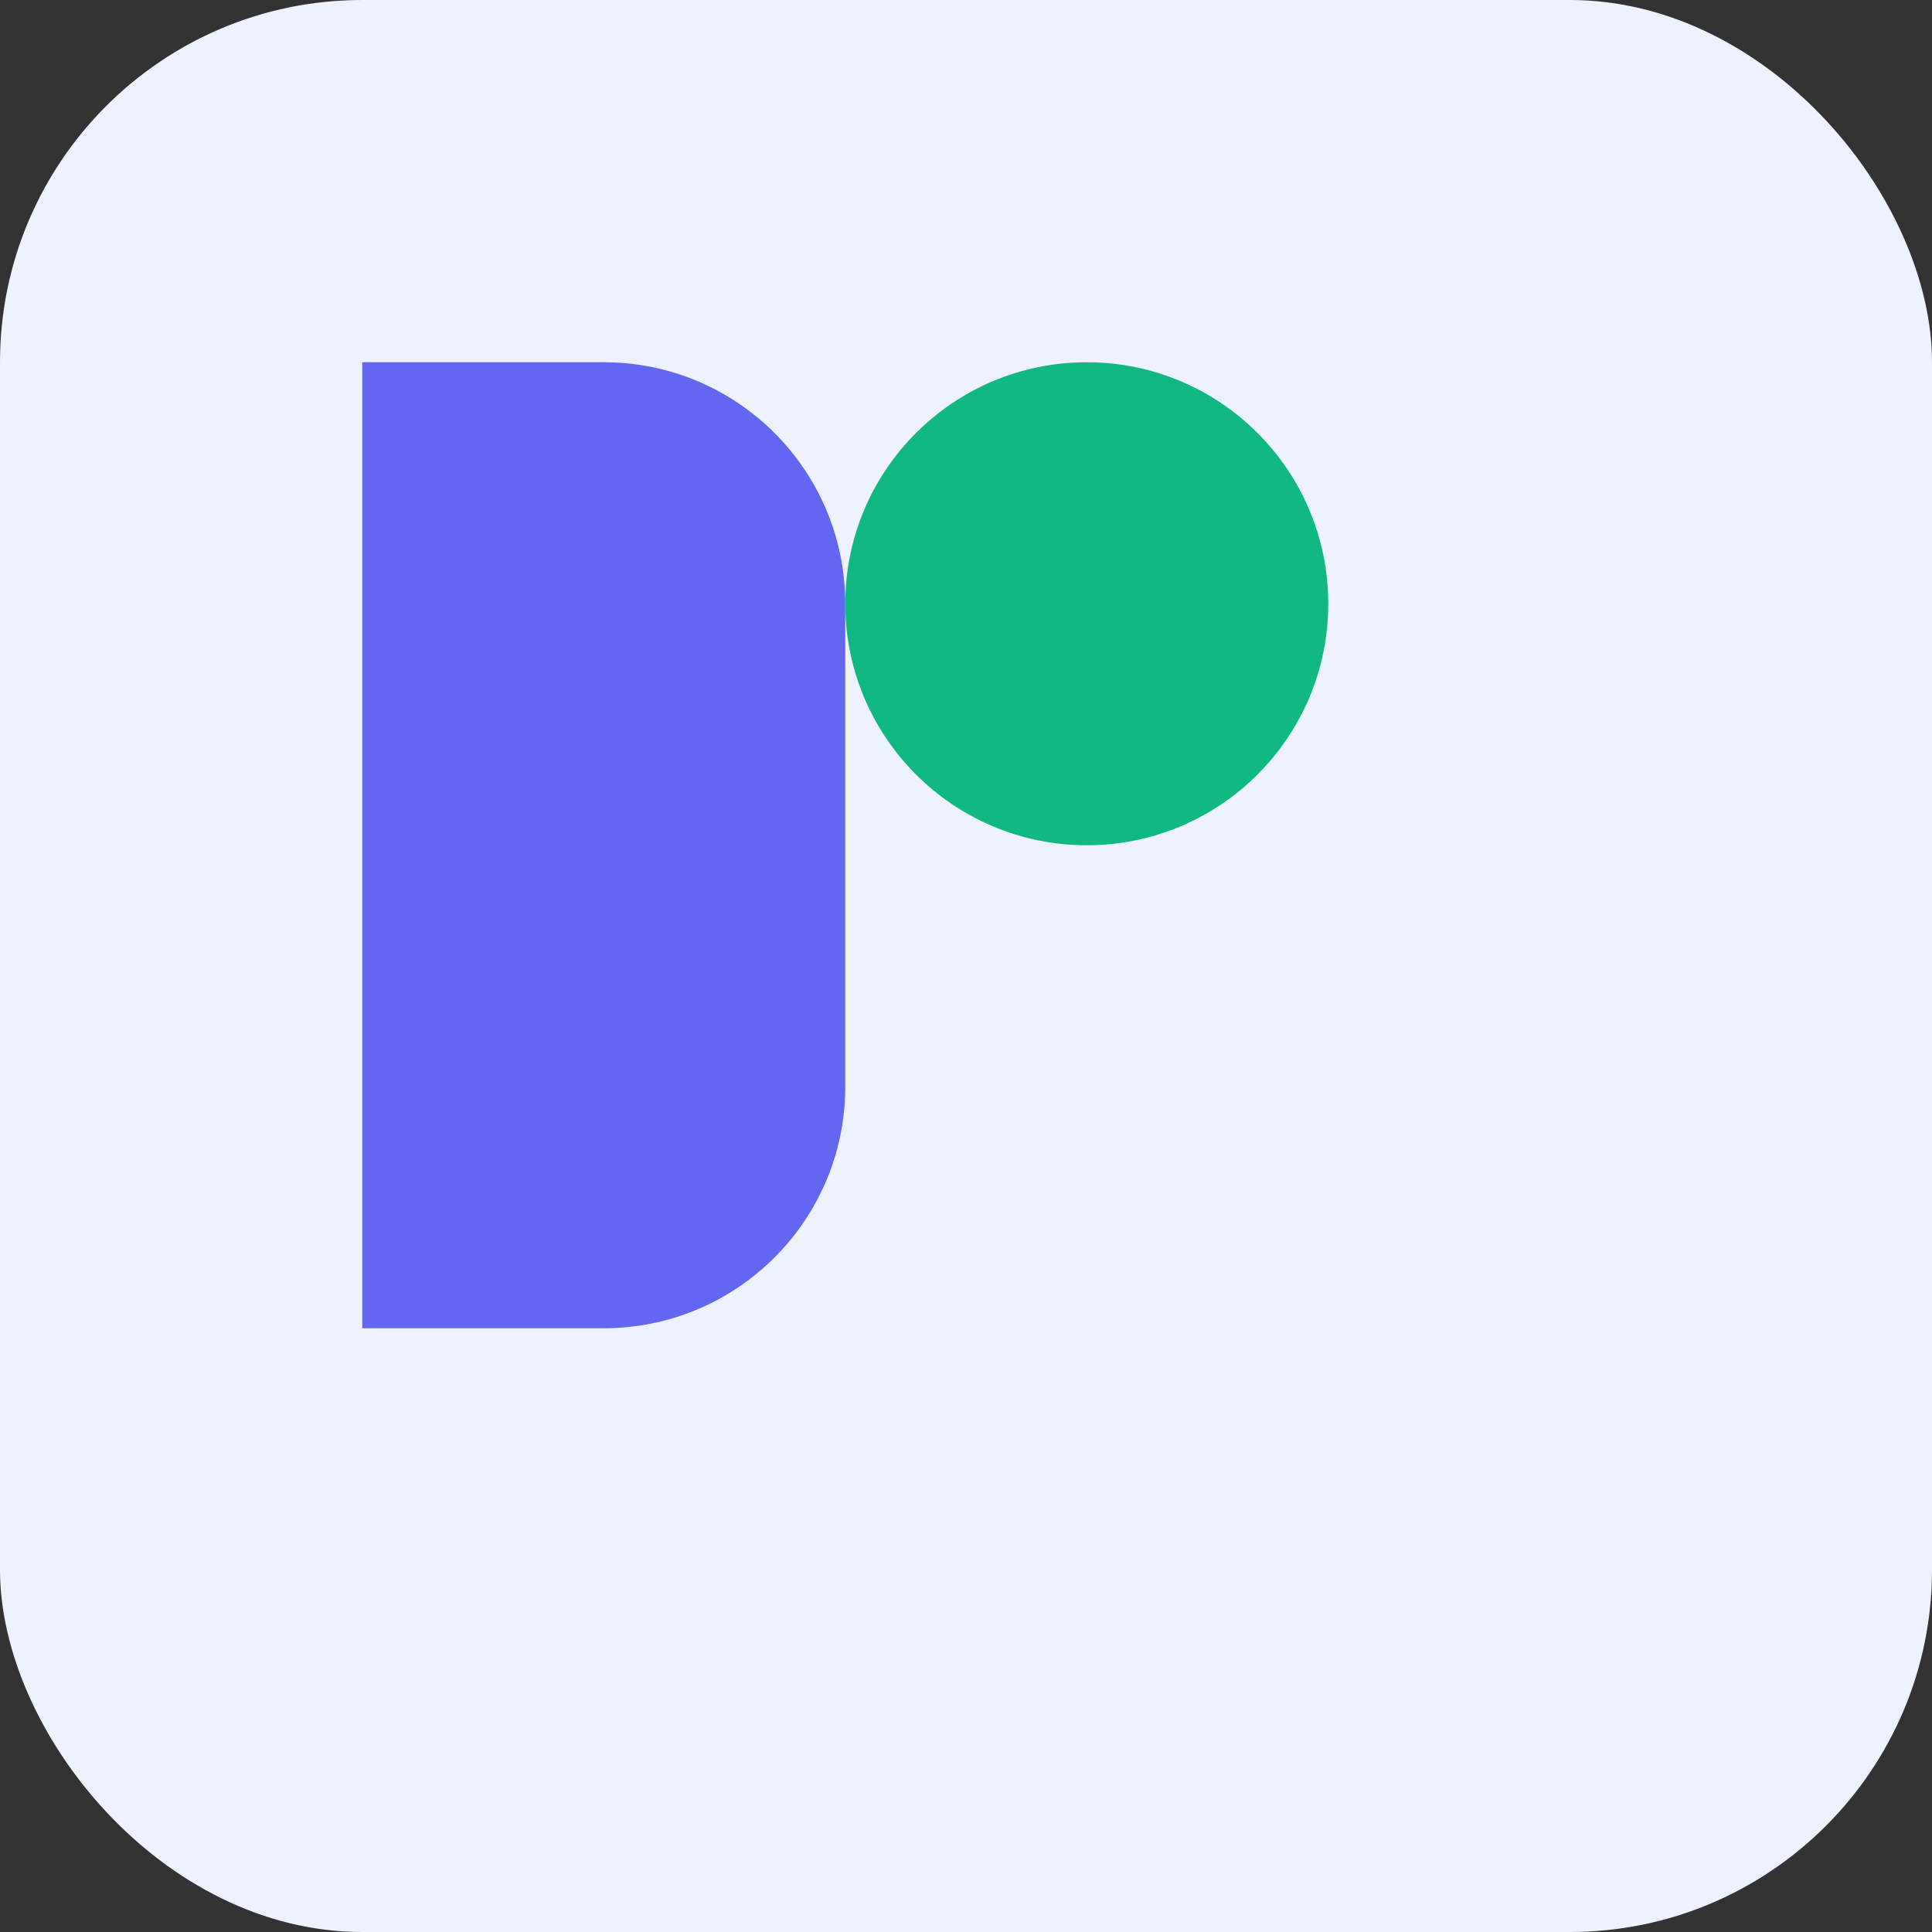 <svg width="64" height="64" viewBox="0 0 64 64" fill="none" xmlns="http://www.w3.org/2000/svg" role="img" aria-labelledby="logoTitle">
  <rect x="0" y="0" width="64" height="64" fill="#333333" stroke="none"/>
  <title id="logoTitle">Ai Platform Enginge logo</title>
  <rect width="64" height="64" rx="12" fill="#eef2ff"/>
  <g transform="translate(12 12)">
    <path d="M8 0C12.418 0 16 3.582 16 8V24C16 28.418 12.418 32 8 32H0V0H8Z" fill="#6366F1"/>
    <circle cx="24" cy="8" r="8" fill="#10B981"/>
  </g>
</svg>